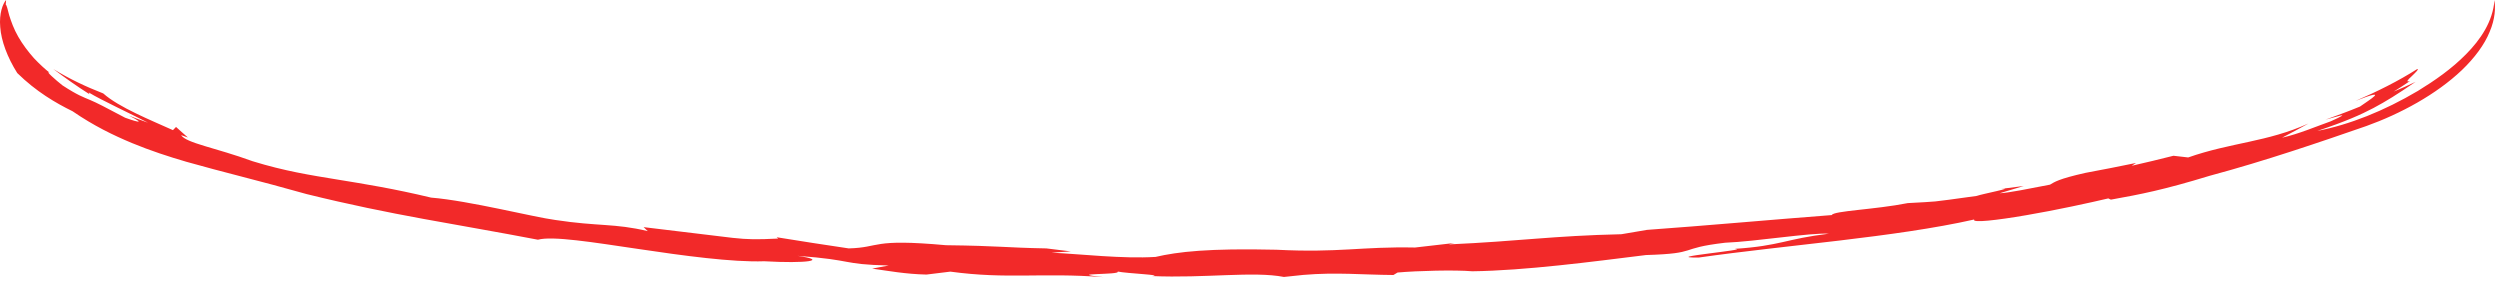 <svg width="282" height="32" viewBox="0 0 282 32" fill="none" xmlns="http://www.w3.org/2000/svg">
<path d="M1.947 8.24C4.077 10.33 6.267 11.61 8.187 12.55C10.557 14.18 12.787 15.26 14.897 16.14C17.007 17.01 19.007 17.66 21.027 18.25C25.067 19.4 29.167 20.36 34.577 21.89C44.287 24.29 51.287 25.24 60.677 27.04C62.317 26.59 66.897 27.33 71.977 28.08C77.057 28.84 82.647 29.6 86.207 29.47C90.947 29.74 93.547 29.38 89.967 28.86C96.487 29.34 94.767 29.81 100.247 29.95L98.377 30.3C100.167 30.55 102.147 30.92 104.507 30.97L107.197 30.64C113.677 31.52 117.407 30.73 124.457 31.26C119.867 30.78 126.567 31.04 126.067 30.63C127.137 30.85 131.397 31.02 129.937 31.14C135.917 31.4 141.417 30.57 144.827 31.24L147.017 31.01C150.757 30.69 153.737 31 157.177 31.02L157.647 30.74C159.917 30.54 164.087 30.43 166.077 30.6C172.067 30.52 179.517 29.53 185.657 28.77C191.797 28.58 189.087 28.03 194.587 27.38C198.107 27.24 204.137 26.24 206.297 26.36C201.447 26.94 200.847 27.73 195.687 28.07C197.677 28.15 187.017 29.09 191.627 29.05C201.467 27.65 213.767 26.77 222.687 24.76C222.407 25.17 225.227 24.85 228.587 24.27C231.957 23.7 235.867 22.84 237.817 22.38L238.107 22.52C241.497 21.91 244.007 21.43 249.247 19.83C255.577 18.13 261.667 16.04 266.917 14.22C270.767 12.84 274.817 10.65 277.697 7.91C279.127 6.54 280.257 5.03 280.837 3.58C281.457 2.14 281.507 0.84 281.377 0.01C281.197 2.44 279.797 4.47 278.177 6.11C276.547 7.77 274.637 9.09 272.747 10.25C268.917 12.52 265.007 14.07 261.387 14.77C264.627 13.69 266.287 12.94 267.717 12.19C269.147 11.43 270.357 10.68 272.477 9.23C271.667 9.62 270.837 9.99 270.007 10.33C270.637 9.94 271.257 9.55 271.847 9.14C271.297 9.31 271.627 8.98 272.027 8.61C272.417 8.23 272.887 7.8 272.677 7.78C270.517 9.15 268.147 10.33 265.707 11.38C269.687 9.82 267.267 11.26 266.207 12.02C264.927 12.55 263.617 13.03 262.307 13.5C263.257 13.27 265.697 12.43 262.917 13.68C261.327 14.24 259.257 15.13 257.417 15.53C258.417 15.01 259.417 14.48 260.397 13.93C255.707 16.04 251.677 16.06 246.827 17.76L245.167 17.57C243.607 17.97 242.027 18.34 240.457 18.7L240.947 18.38C239.047 18.78 237.147 19.14 235.237 19.5C232.167 20.19 231.757 20.53 231.237 20.83C228.847 21.29 226.557 21.76 225.557 21.8L228.277 20.98L225.687 21.31C227.467 21.13 223.577 21.88 222.967 22.1C217.177 22.9 218.867 22.69 215.197 22.91C211.467 23.65 206.797 23.78 206.627 24.26C199.707 24.79 192.357 25.46 185.777 25.93L182.897 26.42C175.067 26.6 171.547 27.2 163.417 27.57L164.057 27.41L159.617 27.92C153.487 27.8 151.107 28.53 143.977 28.17C136.307 27.99 132.847 28.4 130.347 28.98C126.617 29.21 121.947 28.66 118.607 28.5L120.797 28.36L118.027 28.02C113.217 27.93 112.977 27.74 106.707 27.66C98.167 26.89 99.407 27.92 95.737 28.02C93.027 27.62 90.317 27.2 87.607 26.76L87.777 26.91C85.337 27.03 84.397 27.02 82.637 26.83C80.887 26.62 78.307 26.31 72.597 25.62L73.067 26.07C69.277 25.17 67.547 25.56 62.617 24.81C60.187 24.49 52.927 22.64 48.627 22.29C44.367 21.27 41.157 20.76 38.097 20.26C35.037 19.76 32.107 19.3 28.507 18.19C24.257 16.64 21.007 16.15 20.427 15.24L21.197 15.51C20.747 15.11 20.297 14.73 19.857 14.32L19.507 14.68C17.047 13.57 13.407 12.11 11.647 10.54C9.717 9.79 7.817 8.9 6.007 7.78C7.247 8.71 8.637 9.71 10.097 10.63L10.007 10.43C11.407 11.29 15.017 12.96 16.697 13.84C15.987 13.58 15.267 13.33 14.557 13.05C16.907 14.23 14.817 13.54 14.117 13.28C11.777 12.04 10.927 11.6 10.167 11.28C9.417 10.96 8.777 10.76 7.047 9.63C6.327 9.07 4.997 7.89 5.597 8.2C5.117 7.83 4.477 7.25 3.827 6.56C3.187 5.84 2.547 5 2.057 4.14C1.557 3.28 1.247 2.39 1.037 1.72C0.857 1.04 0.757 0.57 0.647 0.52C0.667 0.3 0.677 0.2 0.687 0C0.317 0.42 -0.113 1.51 0.027 3.06C0.137 4.6 0.827 6.47 1.947 8.24Z" fill="#F22929"/>
</svg>
